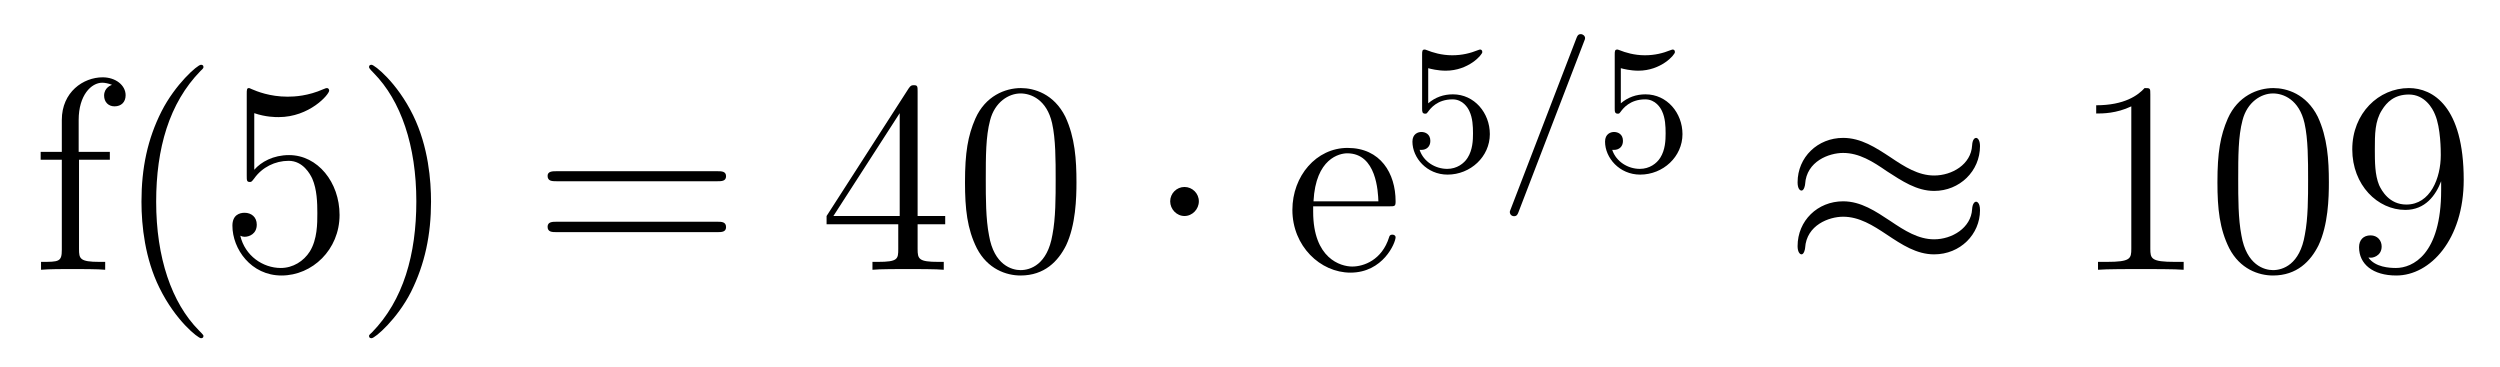 <?xml version='1.0'?>
<!-- This file was generated by dvisvgm 1.9.2 -->
<svg height='16pt' version='1.1' viewBox='0 -16 109 16' width='109pt' xmlns='http://www.w3.org/2000/svg' xmlns:xlink='http://www.w3.org/1999/xlink'>
<g id='page1'>
<g transform='matrix(1 0 0 1 -127 650)'>
<path d='M130.445 -659.035H131.789V-659.379H130.43V-660.77C130.43 -661.848 130.977 -662.394 131.461 -662.394C131.555 -662.394 131.742 -662.363 131.883 -662.301C131.836 -662.285 131.539 -662.176 131.539 -661.832C131.539 -661.551 131.727 -661.363 131.992 -661.363C132.289 -661.363 132.477 -661.551 132.477 -661.848C132.477 -662.285 132.039 -662.629 131.477 -662.629C130.633 -662.629 129.695 -661.988 129.695 -660.77V-659.379H128.773V-659.035H129.695V-655.113C129.695 -654.582 129.57 -654.582 128.789 -654.582V-654.238C129.133 -654.27 129.773 -654.27 130.133 -654.27C130.461 -654.27 131.305 -654.27 131.586 -654.238V-654.582H131.336C130.477 -654.582 130.445 -654.723 130.445 -655.145V-659.035ZM135.871 -651.348C135.871 -651.379 135.871 -651.395 135.668 -651.598C134.481 -652.801 133.809 -654.77 133.809 -657.207C133.809 -659.52 134.371 -661.504 135.746 -662.91C135.871 -663.02 135.871 -663.051 135.871 -663.082C135.871 -663.16 135.809 -663.176 135.762 -663.176C135.606 -663.176 134.637 -662.316 134.043 -661.145C133.434 -659.941 133.168 -658.676 133.168 -657.207C133.168 -656.145 133.324 -654.723 133.949 -653.457C134.652 -652.02 135.637 -651.254 135.762 -651.254C135.809 -651.254 135.871 -651.27 135.871 -651.348ZM138.086 -661.066C138.586 -660.894 139.008 -660.894 139.148 -660.894C140.492 -660.894 141.352 -661.879 141.352 -662.051C141.352 -662.098 141.32 -662.16 141.258 -662.16C141.227 -662.16 141.211 -662.16 141.102 -662.113C140.43 -661.816 139.852 -661.785 139.539 -661.785C138.758 -661.785 138.195 -662.019 137.977 -662.113C137.883 -662.16 137.867 -662.16 137.852 -662.16C137.758 -662.16 137.758 -662.082 137.758 -661.895V-658.348C137.758 -658.129 137.758 -658.066 137.898 -658.066C137.961 -658.066 137.977 -658.082 138.086 -658.223C138.43 -658.707 138.992 -658.988 139.586 -658.988C140.211 -658.988 140.523 -658.41 140.617 -658.207C140.82 -657.738 140.836 -657.16 140.836 -656.707S140.836 -655.566 140.508 -655.035C140.242 -654.613 139.773 -654.316 139.242 -654.316C138.461 -654.316 137.68 -654.848 137.477 -655.723C137.539 -655.691 137.602 -655.676 137.664 -655.676C137.867 -655.676 138.195 -655.801 138.195 -656.207C138.195 -656.535 137.961 -656.723 137.664 -656.723C137.445 -656.723 137.133 -656.629 137.133 -656.16C137.133 -655.145 137.945 -653.988 139.273 -653.988C140.617 -653.988 141.805 -655.113 141.805 -656.629C141.805 -658.051 140.852 -659.238 139.602 -659.238C138.914 -659.238 138.383 -658.941 138.086 -658.598V-661.066ZM145.793 -657.207C145.793 -658.113 145.684 -659.598 145.012 -660.973C144.309 -662.41 143.324 -663.176 143.199 -663.176C143.152 -663.176 143.09 -663.16 143.09 -663.082C143.09 -663.051 143.09 -663.02 143.293 -662.816C144.48 -661.613 145.152 -659.645 145.152 -657.223C145.152 -654.91 144.59 -652.91 143.215 -651.504C143.09 -651.395 143.09 -651.379 143.09 -651.348C143.09 -651.27 143.152 -651.254 143.199 -651.254C143.355 -651.254 144.324 -652.098 144.918 -653.27C145.527 -654.488 145.793 -655.77 145.793 -657.207ZM146.992 -654.238' fill-rule='evenodd'/>
<path d='M158.281 -658.098C158.453 -658.098 158.656 -658.098 158.656 -658.316C158.656 -658.535 158.453 -658.535 158.281 -658.535H151.266C151.094 -658.535 150.875 -658.535 150.875 -658.332C150.875 -658.098 151.078 -658.098 151.266 -658.098H158.281ZM158.281 -655.879C158.453 -655.879 158.656 -655.879 158.656 -656.098C158.656 -656.332 158.453 -656.332 158.281 -656.332H151.266C151.094 -656.332 150.875 -656.332 150.875 -656.113C150.875 -655.879 151.078 -655.879 151.266 -655.879H158.281ZM159.352 -654.238' fill-rule='evenodd'/>
<path d='M167.008 -662.004C167.008 -662.223 167.008 -662.285 166.852 -662.285C166.758 -662.285 166.711 -662.285 166.617 -662.145L163.039 -656.582V-656.223H166.164V-655.145C166.164 -654.707 166.148 -654.582 165.273 -654.582H165.039V-654.238C165.305 -654.27 166.258 -654.27 166.586 -654.27C166.914 -654.27 167.867 -654.27 168.148 -654.238V-654.582H167.914C167.055 -654.582 167.008 -654.707 167.008 -655.145V-656.223H168.211V-656.582H167.008V-662.004ZM166.227 -661.066V-656.582H163.336L166.227 -661.066ZM173.934 -658.051C173.934 -659.035 173.871 -660.004 173.449 -660.91C172.949 -661.91 172.09 -662.16 171.512 -662.16C170.824 -662.16 169.965 -661.816 169.527 -660.832C169.199 -660.082 169.074 -659.348 169.074 -658.051C169.074 -656.895 169.168 -656.019 169.59 -655.176C170.059 -654.27 170.871 -653.988 171.496 -653.988C172.543 -653.988 173.137 -654.613 173.481 -655.301C173.902 -656.191 173.934 -657.363 173.934 -658.051ZM171.496 -654.223C171.121 -654.223 170.34 -654.441 170.121 -655.738C169.98 -656.457 169.98 -657.363 169.98 -658.191C169.98 -659.176 169.98 -660.051 170.168 -660.754C170.371 -661.551 170.98 -661.926 171.496 -661.926C171.949 -661.926 172.637 -661.66 172.871 -660.629C173.027 -659.941 173.027 -659.004 173.027 -658.191C173.027 -657.395 173.027 -656.488 172.887 -655.77C172.668 -654.457 171.918 -654.223 171.496 -654.223ZM174.469 -654.238' fill-rule='evenodd'/>
<path d='M179.27 -657.223C179.27 -657.566 178.988 -657.848 178.644 -657.848C178.301 -657.848 178.02 -657.566 178.02 -657.223C178.02 -656.879 178.301 -656.582 178.644 -656.582C178.988 -656.582 179.27 -656.879 179.27 -657.223ZM180.348 -654.238' fill-rule='evenodd'/>
<path d='M187.551 -657.004C187.816 -657.004 187.848 -657.004 187.848 -657.223C187.848 -658.441 187.191 -659.551 185.754 -659.551C184.395 -659.551 183.348 -658.332 183.348 -656.848C183.348 -655.269 184.566 -654.113 185.879 -654.113C187.301 -654.113 187.848 -655.41 187.848 -655.66C187.848 -655.723 187.785 -655.77 187.707 -655.77C187.613 -655.77 187.582 -655.723 187.566 -655.66C187.254 -654.66 186.457 -654.379 185.957 -654.379C185.457 -654.379 184.254 -654.723 184.254 -656.769V-657.004H187.551ZM184.269 -657.223C184.363 -659.098 185.41 -659.316 185.738 -659.316C187.02 -659.316 187.082 -657.629 187.098 -657.223H184.269ZM188.145 -654.238' fill-rule='evenodd'/>
<path d='M189.27 -663.027C189.379 -662.996 189.691 -662.918 190.035 -662.918C191.019 -662.918 191.629 -663.606 191.629 -663.73C191.629 -663.824 191.566 -663.84 191.535 -663.84C191.52 -663.84 191.504 -663.84 191.426 -663.809C191.113 -663.684 190.754 -663.59 190.316 -663.59C189.848 -663.59 189.457 -663.715 189.223 -663.809C189.144 -663.84 189.129 -663.84 189.113 -663.84C189.004 -663.84 189.004 -663.762 189.004 -663.606V-661.277C189.004 -661.137 189.004 -661.043 189.144 -661.043C189.207 -661.043 189.223 -661.074 189.27 -661.137C189.363 -661.262 189.66 -661.668 190.332 -661.668C190.785 -661.668 191.004 -661.293 191.066 -661.152C191.207 -660.855 191.223 -660.496 191.223 -660.184C191.223 -659.887 191.207 -659.465 190.988 -659.121C190.832 -658.871 190.52 -658.637 190.098 -658.637C189.582 -658.637 189.066 -658.949 188.895 -659.465C188.91 -659.465 188.957 -659.465 188.973 -659.465C189.191 -659.465 189.363 -659.605 189.363 -659.856C189.363 -660.152 189.144 -660.246 188.973 -660.246C188.832 -660.246 188.582 -660.168 188.582 -659.824C188.582 -659.121 189.207 -658.387 190.113 -658.387C191.113 -658.387 191.957 -659.168 191.957 -660.152C191.957 -661.074 191.285 -661.887 190.348 -661.887C189.941 -661.887 189.582 -661.762 189.27 -661.496V-663.027ZM192.359 -658.559' fill-rule='evenodd'/>
<path d='M196.062 -664.184C196.109 -664.293 196.109 -664.309 196.109 -664.34C196.109 -664.434 196.015 -664.512 195.922 -664.512C195.797 -664.512 195.766 -664.418 195.734 -664.34L192.875 -656.902C192.828 -656.793 192.828 -656.777 192.828 -656.762C192.828 -656.652 192.906 -656.574 193.015 -656.574C193.141 -656.574 193.172 -656.668 193.204 -656.746L196.062 -664.184ZM196.559 -658.559' fill-rule='evenodd'/>
<path d='M197.668 -663.027C197.777 -662.996 198.09 -662.918 198.433 -662.918C199.418 -662.918 200.027 -663.606 200.027 -663.73C200.027 -663.824 199.964 -663.84 199.933 -663.84C199.918 -663.84 199.902 -663.84 199.824 -663.809C199.512 -663.684 199.152 -663.59 198.715 -663.59C198.246 -663.59 197.856 -663.715 197.621 -663.809C197.543 -663.84 197.527 -663.84 197.512 -663.84C197.402 -663.84 197.402 -663.762 197.402 -663.606V-661.277C197.402 -661.137 197.402 -661.043 197.543 -661.043C197.605 -661.043 197.621 -661.074 197.668 -661.137C197.761 -661.262 198.059 -661.668 198.731 -661.668C199.183 -661.668 199.403 -661.293 199.465 -661.152C199.606 -660.855 199.621 -660.496 199.621 -660.184C199.621 -659.887 199.606 -659.465 199.387 -659.121C199.23 -658.871 198.918 -658.637 198.496 -658.637C197.981 -658.637 197.465 -658.949 197.293 -659.465C197.309 -659.465 197.356 -659.465 197.371 -659.465C197.59 -659.465 197.761 -659.605 197.761 -659.856C197.761 -660.152 197.543 -660.246 197.371 -660.246C197.231 -660.246 196.98 -660.168 196.98 -659.824C196.98 -659.121 197.605 -658.387 198.511 -658.387C199.512 -658.387 200.356 -659.168 200.356 -660.152C200.356 -661.074 199.684 -661.887 198.746 -661.887C198.34 -661.887 197.981 -661.762 197.668 -661.496V-663.027ZM200.758 -658.559' fill-rule='evenodd'/>
<path d='M213.328 -659.629C213.328 -659.879 213.234 -659.988 213.156 -659.988C213.109 -659.988 213 -659.941 212.984 -659.66C212.938 -658.832 212.11 -658.348 211.328 -658.348C210.641 -658.348 210.047 -658.723 209.422 -659.145C208.781 -659.566 208.141 -659.988 207.359 -659.988C206.25 -659.988 205.375 -659.145 205.375 -658.051C205.375 -657.785 205.469 -657.691 205.547 -657.691C205.656 -657.691 205.703 -657.926 205.703 -657.973C205.765 -658.973 206.75 -659.332 207.359 -659.332C208.062 -659.332 208.656 -658.957 209.266 -658.535C209.922 -658.113 210.563 -657.676 211.328 -657.676C212.437 -657.676 213.328 -658.535 213.328 -659.629ZM213.328 -656.832C213.328 -657.176 213.187 -657.207 213.156 -657.207C213.109 -657.207 213 -657.144 212.984 -656.879C212.938 -656.066 212.11 -655.566 211.328 -655.566C210.641 -655.566 210.047 -655.941 209.422 -656.363C208.781 -656.785 208.141 -657.223 207.359 -657.223C206.25 -657.223 205.375 -656.379 205.375 -655.269C205.375 -655.02 205.469 -654.91 205.547 -654.91C205.656 -654.91 205.703 -655.145 205.703 -655.191C205.765 -656.191 206.75 -656.551 207.359 -656.551C208.062 -656.551 208.656 -656.176 209.266 -655.77C209.922 -655.332 210.563 -654.91 211.328 -654.91C212.468 -654.91 213.328 -655.785 213.328 -656.832ZM213.958 -654.238' fill-rule='evenodd'/>
<path d='M220.754 -661.879C220.754 -662.16 220.754 -662.16 220.504 -662.16C220.223 -661.848 219.629 -661.41 218.394 -661.41V-661.051C218.676 -661.051 219.27 -661.051 219.925 -661.363V-655.16C219.925 -654.723 219.894 -654.582 218.848 -654.582H218.473V-654.238C218.801 -654.27 219.958 -654.27 220.348 -654.27C220.739 -654.27 221.879 -654.27 222.208 -654.238V-654.582H221.832C220.786 -654.582 220.754 -654.723 220.754 -655.16V-661.879ZM228.539 -658.051C228.539 -659.035 228.476 -660.004 228.055 -660.91C227.555 -661.91 226.696 -662.16 226.117 -662.16C225.43 -662.16 224.57 -661.816 224.132 -660.832C223.805 -660.082 223.68 -659.348 223.68 -658.051C223.68 -656.895 223.774 -656.019 224.195 -655.176C224.664 -654.27 225.476 -653.988 226.102 -653.988C227.148 -653.988 227.742 -654.613 228.086 -655.301C228.508 -656.191 228.539 -657.363 228.539 -658.051ZM226.102 -654.223C225.726 -654.223 224.945 -654.441 224.726 -655.738C224.586 -656.457 224.586 -657.363 224.586 -658.191C224.586 -659.176 224.586 -660.051 224.773 -660.754C224.976 -661.551 225.586 -661.926 226.102 -661.926C226.555 -661.926 227.242 -661.66 227.477 -660.629C227.633 -659.941 227.633 -659.004 227.633 -658.191C227.633 -657.395 227.633 -656.488 227.492 -655.77C227.274 -654.457 226.524 -654.223 226.102 -654.223ZM233.434 -657.707C233.434 -654.894 232.183 -654.316 231.464 -654.316C231.184 -654.316 230.558 -654.348 230.262 -654.77H230.324C230.402 -654.738 230.84 -654.816 230.84 -655.254C230.84 -655.52 230.652 -655.738 230.356 -655.738C230.042 -655.738 229.855 -655.535 229.855 -655.223C229.855 -654.488 230.449 -653.988 231.48 -653.988C232.964 -653.988 234.418 -655.566 234.418 -658.16C234.418 -661.363 233.075 -662.16 232.027 -662.16C230.714 -662.16 229.559 -661.066 229.559 -659.488C229.559 -657.926 230.668 -656.848 231.871 -656.848C232.746 -656.848 233.2 -657.488 233.434 -658.098V-657.707ZM231.918 -657.082C231.168 -657.082 230.84 -657.691 230.73 -657.926C230.543 -658.379 230.543 -658.941 230.543 -659.488C230.543 -660.144 230.543 -660.723 230.856 -661.207C231.059 -661.535 231.386 -661.879 232.027 -661.879C232.715 -661.879 233.059 -661.285 233.168 -661.004C233.418 -660.426 233.418 -659.41 233.418 -659.238C233.418 -658.238 232.964 -657.082 231.918 -657.082ZM234.953 -654.238' fill-rule='evenodd'/>
</g>
</g>
</svg>

